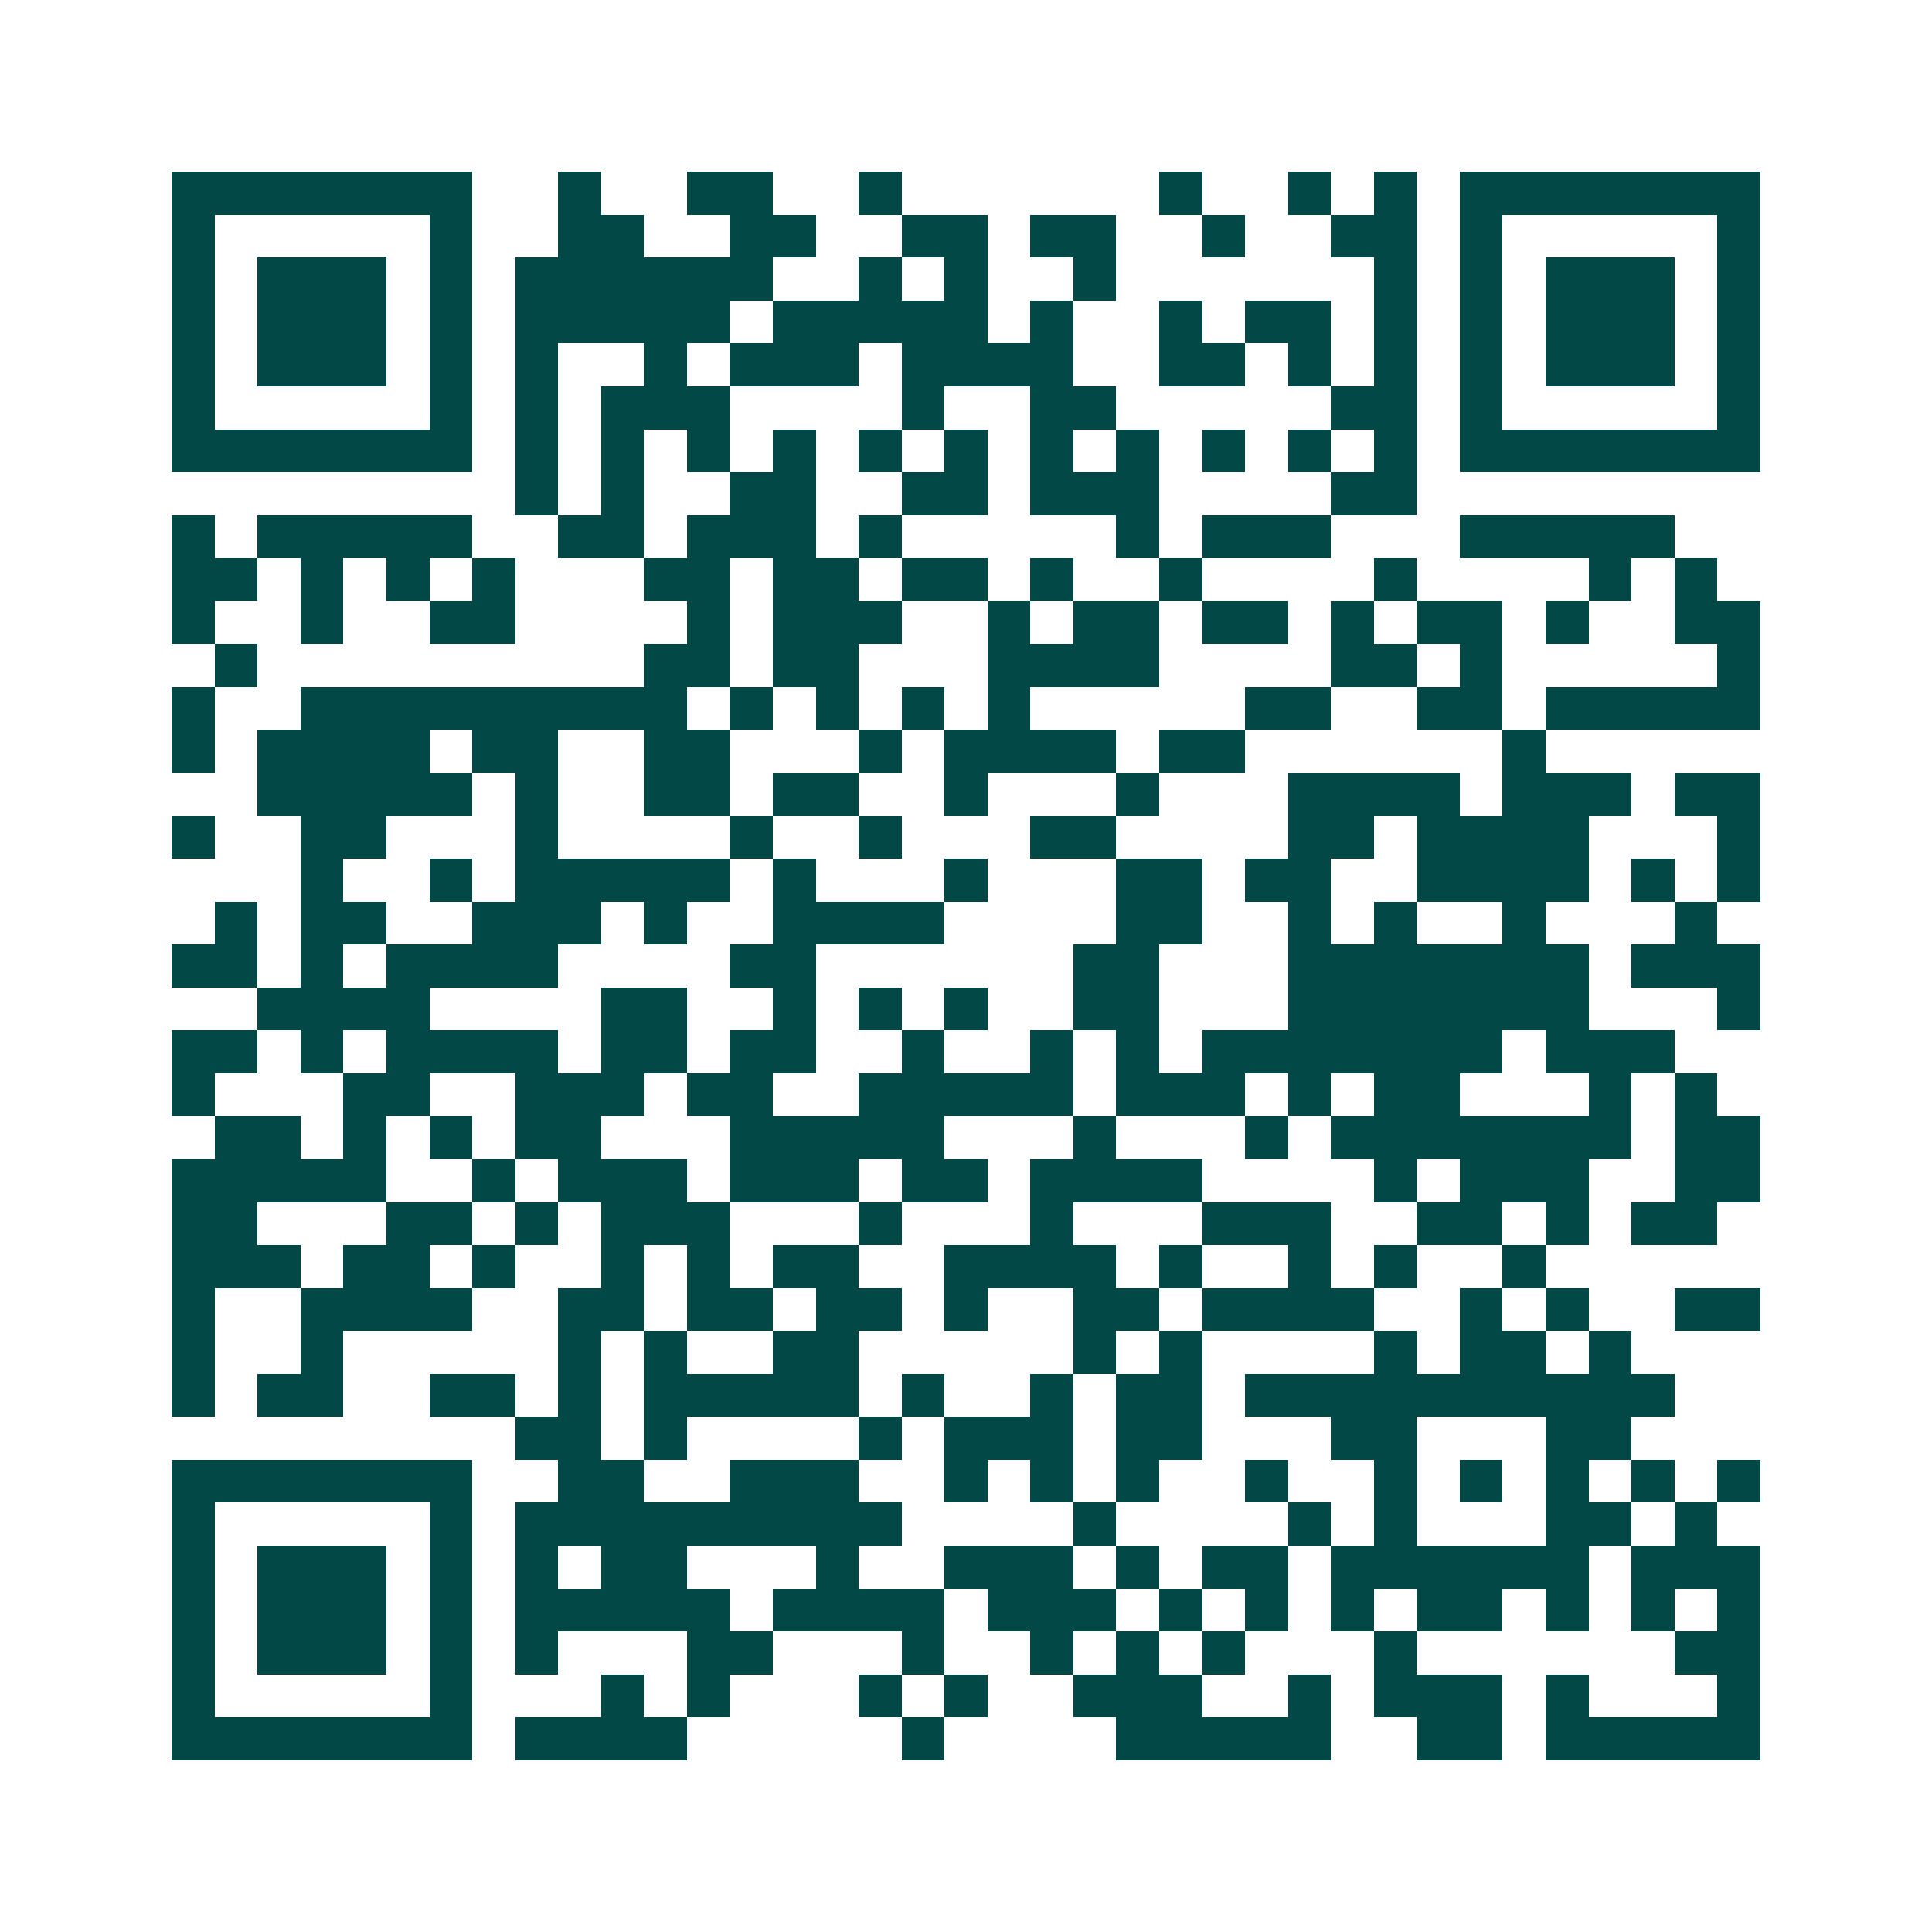 <svg xmlns="http://www.w3.org/2000/svg" width="200" height="200" viewBox="0 0 45 45" shape-rendering="crispEdges"><path fill="#ffffff" d="M0 0h45v45H0z"/><path stroke="#014847" d="M4 4.5h7m2 0h1m2 0h2m2 0h1m6 0h1m2 0h1m1 0h1m1 0h7M4 5.5h1m5 0h1m2 0h2m2 0h2m2 0h2m1 0h2m2 0h1m2 0h2m1 0h1m5 0h1M4 6.5h1m1 0h3m1 0h1m1 0h6m2 0h1m1 0h1m2 0h1m6 0h1m1 0h1m1 0h3m1 0h1M4 7.5h1m1 0h3m1 0h1m1 0h5m1 0h5m1 0h1m2 0h1m1 0h2m1 0h1m1 0h1m1 0h3m1 0h1M4 8.5h1m1 0h3m1 0h1m1 0h1m2 0h1m1 0h3m1 0h4m2 0h2m1 0h1m1 0h1m1 0h1m1 0h3m1 0h1M4 9.5h1m5 0h1m1 0h1m1 0h3m4 0h1m2 0h2m5 0h2m1 0h1m5 0h1M4 10.5h7m1 0h1m1 0h1m1 0h1m1 0h1m1 0h1m1 0h1m1 0h1m1 0h1m1 0h1m1 0h1m1 0h1m1 0h7M12 11.5h1m1 0h1m2 0h2m2 0h2m1 0h3m4 0h2M4 12.5h1m1 0h5m2 0h2m1 0h3m1 0h1m5 0h1m1 0h3m3 0h5M4 13.5h2m1 0h1m1 0h1m1 0h1m3 0h2m1 0h2m1 0h2m1 0h1m2 0h1m4 0h1m4 0h1m1 0h1M4 14.5h1m2 0h1m2 0h2m4 0h1m1 0h3m2 0h1m1 0h2m1 0h2m1 0h1m1 0h2m1 0h1m2 0h2M5 15.5h1m9 0h2m1 0h2m3 0h4m4 0h2m1 0h1m5 0h1M4 16.5h1m2 0h9m1 0h1m1 0h1m1 0h1m1 0h1m5 0h2m2 0h2m1 0h5M4 17.5h1m1 0h4m1 0h2m2 0h2m3 0h1m1 0h4m1 0h2m6 0h1M6 18.5h5m1 0h1m2 0h2m1 0h2m2 0h1m3 0h1m3 0h4m1 0h3m1 0h2M4 19.5h1m2 0h2m3 0h1m4 0h1m2 0h1m3 0h2m4 0h2m1 0h4m3 0h1M7 20.5h1m2 0h1m1 0h5m1 0h1m3 0h1m3 0h2m1 0h2m2 0h4m1 0h1m1 0h1M5 21.5h1m1 0h2m2 0h3m1 0h1m2 0h4m4 0h2m2 0h1m1 0h1m2 0h1m3 0h1M4 22.5h2m1 0h1m1 0h4m4 0h2m6 0h2m3 0h7m1 0h3M6 23.5h4m4 0h2m2 0h1m1 0h1m1 0h1m2 0h2m3 0h7m3 0h1M4 24.5h2m1 0h1m1 0h4m1 0h2m1 0h2m2 0h1m2 0h1m1 0h1m1 0h7m1 0h3M4 25.5h1m3 0h2m2 0h3m1 0h2m2 0h5m1 0h3m1 0h1m1 0h2m3 0h1m1 0h1M5 26.5h2m1 0h1m1 0h1m1 0h2m3 0h5m3 0h1m3 0h1m1 0h7m1 0h2M4 27.5h5m2 0h1m1 0h3m1 0h3m1 0h2m1 0h4m4 0h1m1 0h3m2 0h2M4 28.5h2m3 0h2m1 0h1m1 0h3m3 0h1m3 0h1m3 0h3m2 0h2m1 0h1m1 0h2M4 29.5h3m1 0h2m1 0h1m2 0h1m1 0h1m1 0h2m2 0h4m1 0h1m2 0h1m1 0h1m2 0h1M4 30.5h1m2 0h4m2 0h2m1 0h2m1 0h2m1 0h1m2 0h2m1 0h4m2 0h1m1 0h1m2 0h2M4 31.5h1m2 0h1m5 0h1m1 0h1m2 0h2m5 0h1m1 0h1m4 0h1m1 0h2m1 0h1M4 32.5h1m1 0h2m2 0h2m1 0h1m1 0h5m1 0h1m2 0h1m1 0h2m1 0h10M12 33.5h2m1 0h1m4 0h1m1 0h3m1 0h2m3 0h2m3 0h2M4 34.5h7m2 0h2m2 0h3m2 0h1m1 0h1m1 0h1m2 0h1m2 0h1m1 0h1m1 0h1m1 0h1m1 0h1M4 35.5h1m5 0h1m1 0h9m4 0h1m4 0h1m1 0h1m3 0h2m1 0h1M4 36.5h1m1 0h3m1 0h1m1 0h1m1 0h2m3 0h1m2 0h3m1 0h1m1 0h2m1 0h6m1 0h3M4 37.5h1m1 0h3m1 0h1m1 0h5m1 0h4m1 0h3m1 0h1m1 0h1m1 0h1m1 0h2m1 0h1m1 0h1m1 0h1M4 38.5h1m1 0h3m1 0h1m1 0h1m3 0h2m3 0h1m2 0h1m1 0h1m1 0h1m3 0h1m6 0h2M4 39.5h1m5 0h1m3 0h1m1 0h1m3 0h1m1 0h1m2 0h3m2 0h1m1 0h3m1 0h1m3 0h1M4 40.5h7m1 0h4m5 0h1m4 0h5m2 0h2m1 0h5"/></svg>

